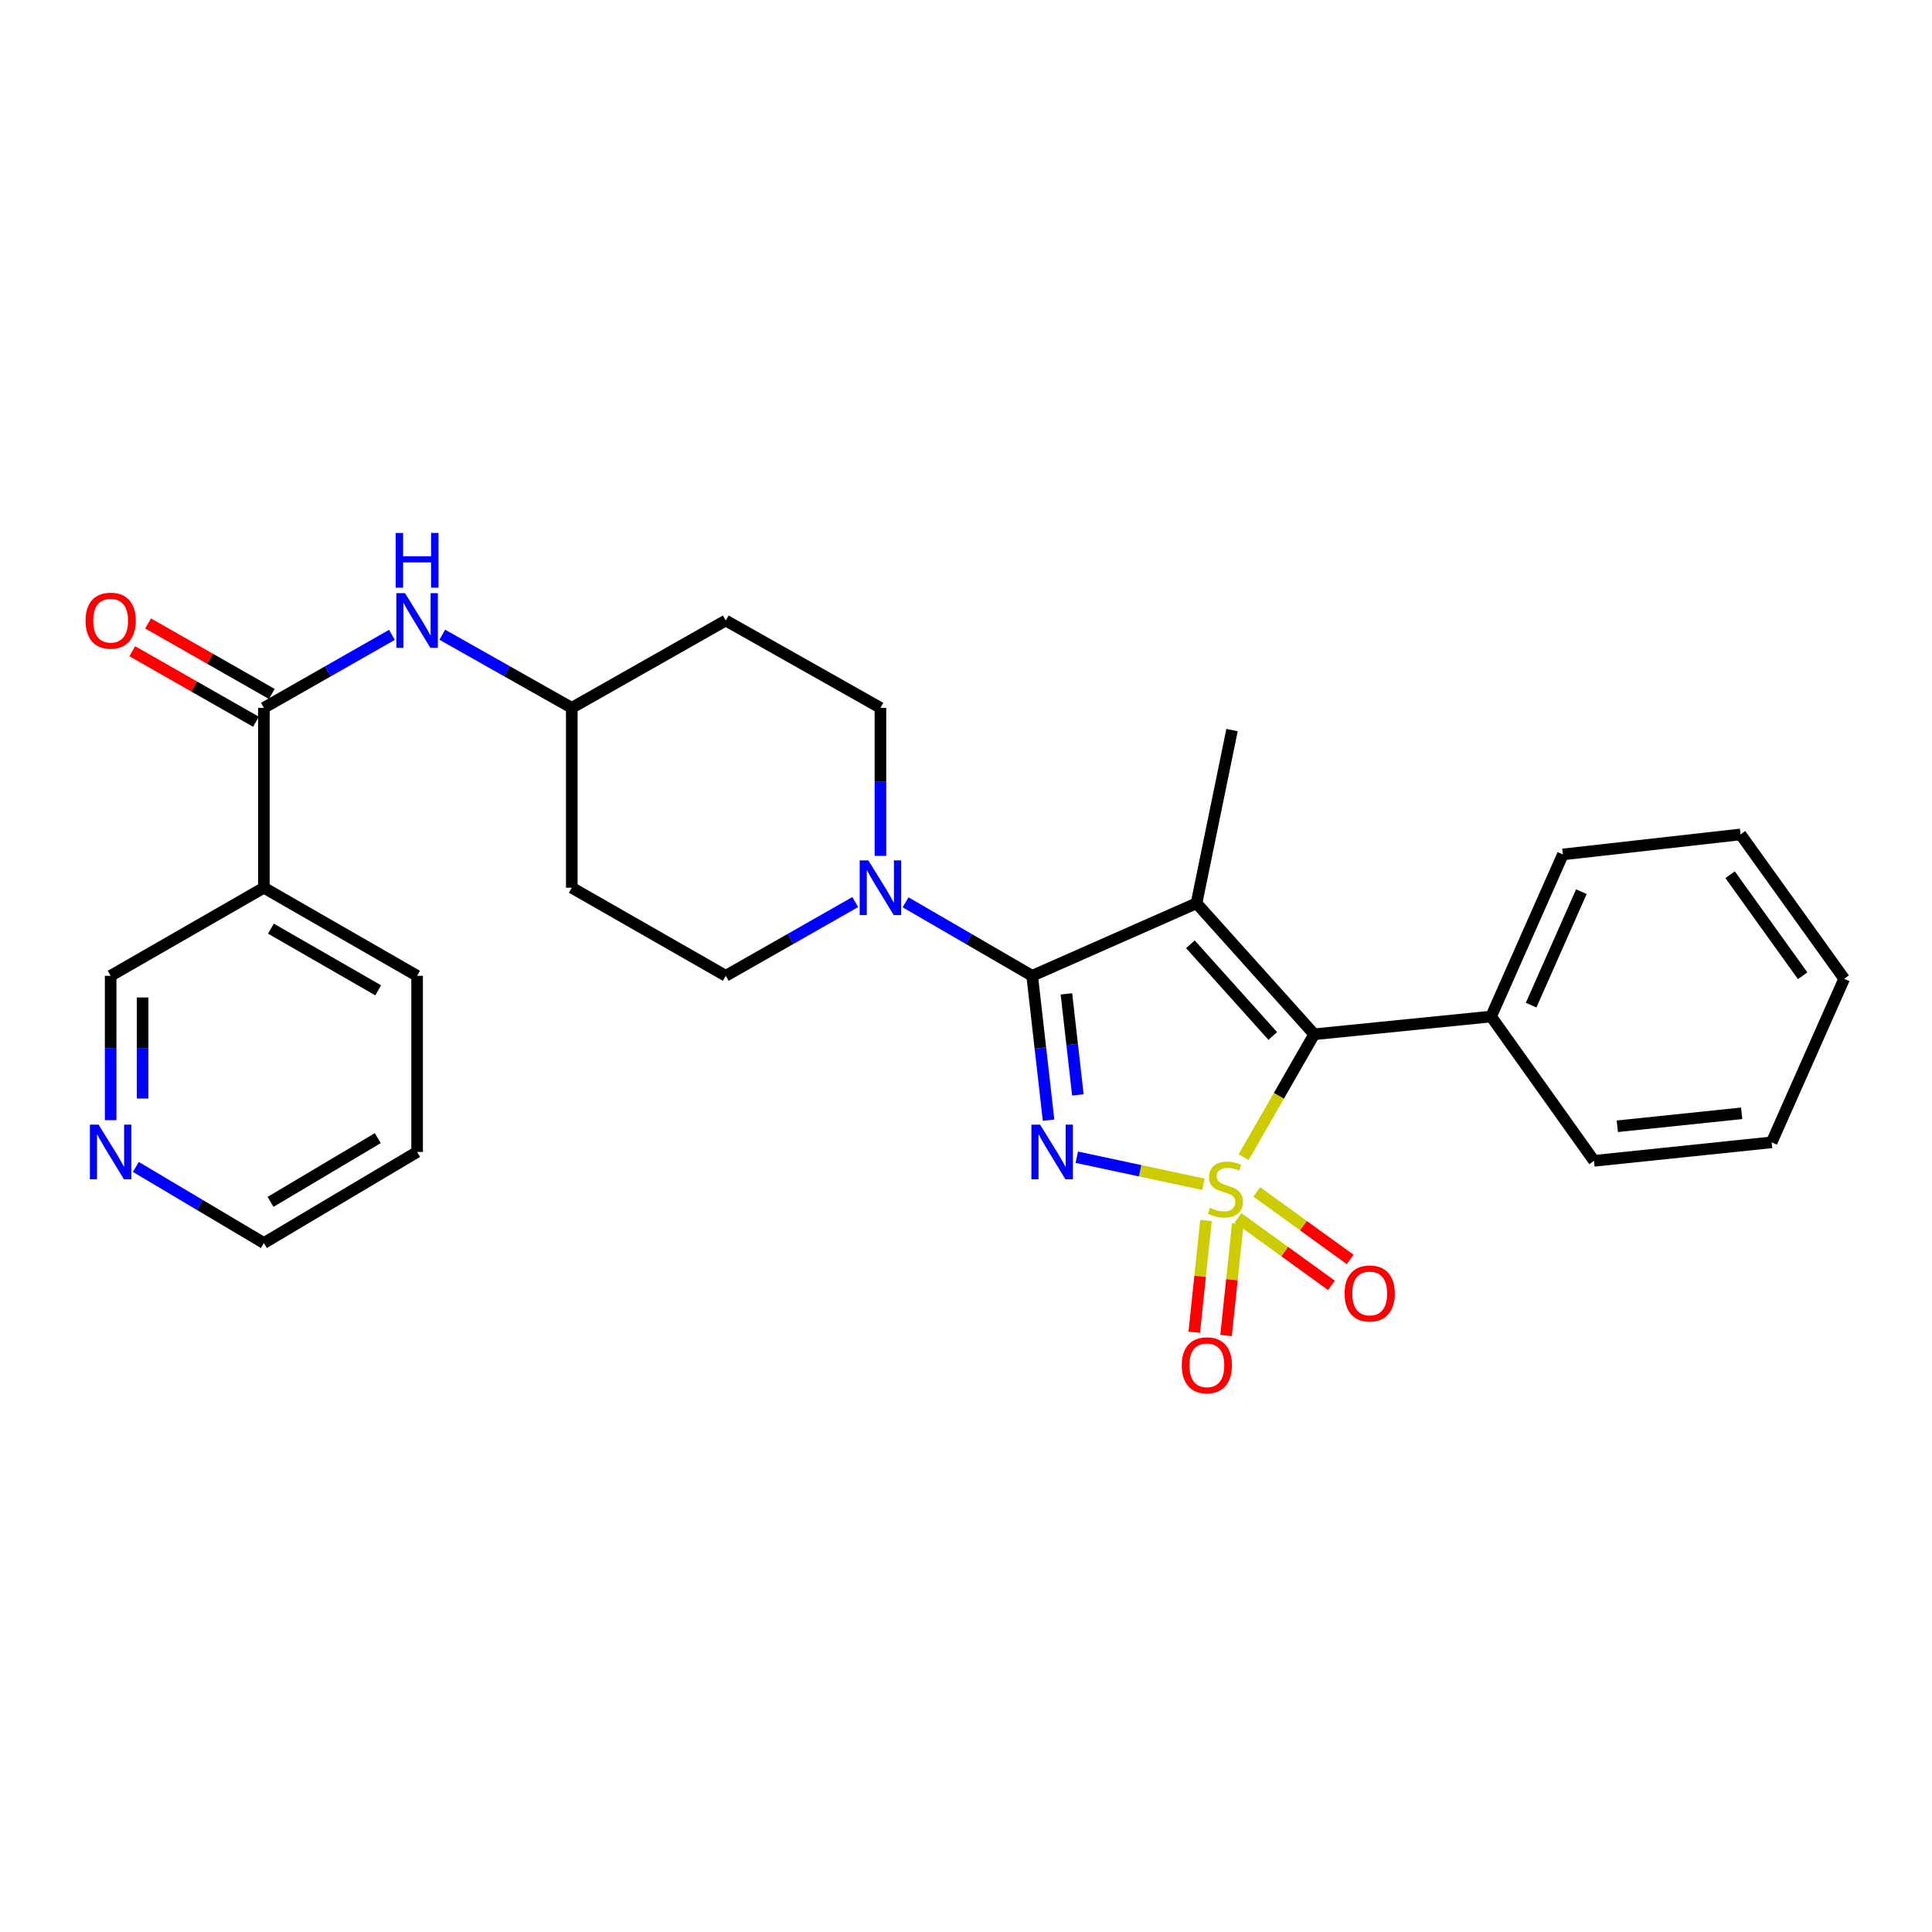 <?xml version='1.0' encoding='iso-8859-1'?>
<svg version='1.1' baseProfile='full'
              xmlns='http://www.w3.org/2000/svg'
                      xmlns:rdkit='http://www.rdkit.org/xml'
                      xmlns:xlink='http://www.w3.org/1999/xlink'
                  xml:space='preserve'
width='1000px' height='1000px' viewBox='0 0 1000 1000'>
<!-- END OF HEADER -->
<rect style='opacity:1.0;fill:#FFFFFF;stroke:none' width='1000' height='1000' x='0' y='0'> </rect>
<path class='bond-0' d='M 622.888,612.977 L 590.115,605.976' style='fill:none;fill-rule:evenodd;stroke:#CCCC00;stroke-width:6px;stroke-linecap:butt;stroke-linejoin:miter;stroke-opacity:1' />
<path class='bond-0' d='M 590.115,605.976 L 557.342,598.975' style='fill:none;fill-rule:evenodd;stroke:#0000FF;stroke-width:6px;stroke-linecap:butt;stroke-linejoin:miter;stroke-opacity:1' />
<path class='bond-3' d='M 643.692,598.978 L 661.963,567.157' style='fill:none;fill-rule:evenodd;stroke:#CCCC00;stroke-width:6px;stroke-linecap:butt;stroke-linejoin:miter;stroke-opacity:1' />
<path class='bond-3' d='M 661.963,567.157 L 680.234,535.337' style='fill:none;fill-rule:evenodd;stroke:#000000;stroke-width:6px;stroke-linecap:butt;stroke-linejoin:miter;stroke-opacity:1' />
<path class='bond-6' d='M 624.224,631.712 L 621.182,660.629' style='fill:none;fill-rule:evenodd;stroke:#CCCC00;stroke-width:6px;stroke-linecap:butt;stroke-linejoin:miter;stroke-opacity:1' />
<path class='bond-6' d='M 621.182,660.629 L 618.141,689.545' style='fill:none;fill-rule:evenodd;stroke:#FF0000;stroke-width:6px;stroke-linecap:butt;stroke-linejoin:miter;stroke-opacity:1' />
<path class='bond-6' d='M 640.684,633.444 L 637.642,662.36' style='fill:none;fill-rule:evenodd;stroke:#CCCC00;stroke-width:6px;stroke-linecap:butt;stroke-linejoin:miter;stroke-opacity:1' />
<path class='bond-6' d='M 637.642,662.36 L 634.601,691.277' style='fill:none;fill-rule:evenodd;stroke:#FF0000;stroke-width:6px;stroke-linecap:butt;stroke-linejoin:miter;stroke-opacity:1' />
<path class='bond-7' d='M 640.795,630.343 L 664.976,647.827' style='fill:none;fill-rule:evenodd;stroke:#CCCC00;stroke-width:6px;stroke-linecap:butt;stroke-linejoin:miter;stroke-opacity:1' />
<path class='bond-7' d='M 664.976,647.827 L 689.157,665.311' style='fill:none;fill-rule:evenodd;stroke:#FF0000;stroke-width:6px;stroke-linecap:butt;stroke-linejoin:miter;stroke-opacity:1' />
<path class='bond-7' d='M 650.493,616.931 L 674.674,634.415' style='fill:none;fill-rule:evenodd;stroke:#CCCC00;stroke-width:6px;stroke-linecap:butt;stroke-linejoin:miter;stroke-opacity:1' />
<path class='bond-7' d='M 674.674,634.415 L 698.854,651.899' style='fill:none;fill-rule:evenodd;stroke:#FF0000;stroke-width:6px;stroke-linecap:butt;stroke-linejoin:miter;stroke-opacity:1' />
<path class='bond-1' d='M 542.733,579.799 L 538.495,542.438' style='fill:none;fill-rule:evenodd;stroke:#0000FF;stroke-width:6px;stroke-linecap:butt;stroke-linejoin:miter;stroke-opacity:1' />
<path class='bond-1' d='M 538.495,542.438 L 534.256,505.076' style='fill:none;fill-rule:evenodd;stroke:#000000;stroke-width:6px;stroke-linecap:butt;stroke-linejoin:miter;stroke-opacity:1' />
<path class='bond-1' d='M 557.907,566.725 L 554.94,540.572' style='fill:none;fill-rule:evenodd;stroke:#0000FF;stroke-width:6px;stroke-linecap:butt;stroke-linejoin:miter;stroke-opacity:1' />
<path class='bond-1' d='M 554.94,540.572 L 551.973,514.419' style='fill:none;fill-rule:evenodd;stroke:#000000;stroke-width:6px;stroke-linecap:butt;stroke-linejoin:miter;stroke-opacity:1' />
<path class='bond-4' d='M 534.256,505.076 L 501.49,486.058' style='fill:none;fill-rule:evenodd;stroke:#000000;stroke-width:6px;stroke-linecap:butt;stroke-linejoin:miter;stroke-opacity:1' />
<path class='bond-4' d='M 501.49,486.058 L 468.724,467.04' style='fill:none;fill-rule:evenodd;stroke:#0000FF;stroke-width:6px;stroke-linecap:butt;stroke-linejoin:miter;stroke-opacity:1' />
<path class='bond-28' d='M 534.256,505.076 L 619.318,467.524' style='fill:none;fill-rule:evenodd;stroke:#000000;stroke-width:6px;stroke-linecap:butt;stroke-linejoin:miter;stroke-opacity:1' />
<path class='bond-2' d='M 619.318,467.524 L 680.234,535.337' style='fill:none;fill-rule:evenodd;stroke:#000000;stroke-width:6px;stroke-linecap:butt;stroke-linejoin:miter;stroke-opacity:1' />
<path class='bond-2' d='M 616.143,488.757 L 658.784,536.225' style='fill:none;fill-rule:evenodd;stroke:#000000;stroke-width:6px;stroke-linecap:butt;stroke-linejoin:miter;stroke-opacity:1' />
<path class='bond-15' d='M 619.318,467.524 L 637.699,377.883' style='fill:none;fill-rule:evenodd;stroke:#000000;stroke-width:6px;stroke-linecap:butt;stroke-linejoin:miter;stroke-opacity:1' />
<path class='bond-10' d='M 680.234,535.337 L 771.797,526.151' style='fill:none;fill-rule:evenodd;stroke:#000000;stroke-width:6px;stroke-linecap:butt;stroke-linejoin:miter;stroke-opacity:1' />
<path class='bond-11' d='M 442.67,466.915 L 409.162,485.996' style='fill:none;fill-rule:evenodd;stroke:#0000FF;stroke-width:6px;stroke-linecap:butt;stroke-linejoin:miter;stroke-opacity:1' />
<path class='bond-11' d='M 409.162,485.996 L 375.653,505.076' style='fill:none;fill-rule:evenodd;stroke:#000000;stroke-width:6px;stroke-linecap:butt;stroke-linejoin:miter;stroke-opacity:1' />
<path class='bond-12' d='M 455.713,443 L 455.713,404.69' style='fill:none;fill-rule:evenodd;stroke:#0000FF;stroke-width:6px;stroke-linecap:butt;stroke-linejoin:miter;stroke-opacity:1' />
<path class='bond-12' d='M 455.713,404.69 L 455.713,366.38' style='fill:none;fill-rule:evenodd;stroke:#000000;stroke-width:6px;stroke-linecap:butt;stroke-linejoin:miter;stroke-opacity:1' />
<path class='bond-5' d='M 136.586,366.38 L 169.728,347.49' style='fill:none;fill-rule:evenodd;stroke:#000000;stroke-width:6px;stroke-linecap:butt;stroke-linejoin:miter;stroke-opacity:1' />
<path class='bond-5' d='M 169.728,347.49 L 202.87,328.601' style='fill:none;fill-rule:evenodd;stroke:#0000FF;stroke-width:6px;stroke-linecap:butt;stroke-linejoin:miter;stroke-opacity:1' />
<path class='bond-8' d='M 136.586,366.38 L 136.586,459.488' style='fill:none;fill-rule:evenodd;stroke:#000000;stroke-width:6px;stroke-linecap:butt;stroke-linejoin:miter;stroke-opacity:1' />
<path class='bond-13' d='M 140.683,359.191 L 108.667,340.944' style='fill:none;fill-rule:evenodd;stroke:#000000;stroke-width:6px;stroke-linecap:butt;stroke-linejoin:miter;stroke-opacity:1' />
<path class='bond-13' d='M 108.667,340.944 L 76.65,322.698' style='fill:none;fill-rule:evenodd;stroke:#FF0000;stroke-width:6px;stroke-linecap:butt;stroke-linejoin:miter;stroke-opacity:1' />
<path class='bond-13' d='M 132.488,373.57 L 100.472,355.324' style='fill:none;fill-rule:evenodd;stroke:#000000;stroke-width:6px;stroke-linecap:butt;stroke-linejoin:miter;stroke-opacity:1' />
<path class='bond-13' d='M 100.472,355.324 L 68.456,337.078' style='fill:none;fill-rule:evenodd;stroke:#FF0000;stroke-width:6px;stroke-linecap:butt;stroke-linejoin:miter;stroke-opacity:1' />
<path class='bond-19' d='M 136.586,459.488 L 57.271,505.076' style='fill:none;fill-rule:evenodd;stroke:#000000;stroke-width:6px;stroke-linecap:butt;stroke-linejoin:miter;stroke-opacity:1' />
<path class='bond-20' d='M 136.586,459.488 L 215.892,505.076' style='fill:none;fill-rule:evenodd;stroke:#000000;stroke-width:6px;stroke-linecap:butt;stroke-linejoin:miter;stroke-opacity:1' />
<path class='bond-20' d='M 140.233,480.675 L 195.748,512.587' style='fill:none;fill-rule:evenodd;stroke:#000000;stroke-width:6px;stroke-linecap:butt;stroke-linejoin:miter;stroke-opacity:1' />
<path class='bond-9' d='M 228.93,328.54 L 262.441,347.46' style='fill:none;fill-rule:evenodd;stroke:#0000FF;stroke-width:6px;stroke-linecap:butt;stroke-linejoin:miter;stroke-opacity:1' />
<path class='bond-9' d='M 262.441,347.46 L 295.952,366.38' style='fill:none;fill-rule:evenodd;stroke:#000000;stroke-width:6px;stroke-linecap:butt;stroke-linejoin:miter;stroke-opacity:1' />
<path class='bond-22' d='M 771.797,526.151 L 808.944,442.248' style='fill:none;fill-rule:evenodd;stroke:#000000;stroke-width:6px;stroke-linecap:butt;stroke-linejoin:miter;stroke-opacity:1' />
<path class='bond-22' d='M 792.503,520.266 L 818.506,461.533' style='fill:none;fill-rule:evenodd;stroke:#000000;stroke-width:6px;stroke-linecap:butt;stroke-linejoin:miter;stroke-opacity:1' />
<path class='bond-23' d='M 771.797,526.151 L 825.045,600.85' style='fill:none;fill-rule:evenodd;stroke:#000000;stroke-width:6px;stroke-linecap:butt;stroke-linejoin:miter;stroke-opacity:1' />
<path class='bond-18' d='M 375.653,505.076 L 295.952,459.488' style='fill:none;fill-rule:evenodd;stroke:#000000;stroke-width:6px;stroke-linecap:butt;stroke-linejoin:miter;stroke-opacity:1' />
<path class='bond-17' d='M 455.713,366.38 L 375.653,321.178' style='fill:none;fill-rule:evenodd;stroke:#000000;stroke-width:6px;stroke-linecap:butt;stroke-linejoin:miter;stroke-opacity:1' />
<path class='bond-14' d='M 57.271,579.813 L 57.271,542.445' style='fill:none;fill-rule:evenodd;stroke:#0000FF;stroke-width:6px;stroke-linecap:butt;stroke-linejoin:miter;stroke-opacity:1' />
<path class='bond-14' d='M 57.271,542.445 L 57.271,505.076' style='fill:none;fill-rule:evenodd;stroke:#000000;stroke-width:6px;stroke-linecap:butt;stroke-linejoin:miter;stroke-opacity:1' />
<path class='bond-14' d='M 73.822,568.603 L 73.822,542.445' style='fill:none;fill-rule:evenodd;stroke:#0000FF;stroke-width:6px;stroke-linecap:butt;stroke-linejoin:miter;stroke-opacity:1' />
<path class='bond-14' d='M 73.822,542.445 L 73.822,516.287' style='fill:none;fill-rule:evenodd;stroke:#000000;stroke-width:6px;stroke-linecap:butt;stroke-linejoin:miter;stroke-opacity:1' />
<path class='bond-31' d='M 70.317,604.006 L 103.452,623.696' style='fill:none;fill-rule:evenodd;stroke:#0000FF;stroke-width:6px;stroke-linecap:butt;stroke-linejoin:miter;stroke-opacity:1' />
<path class='bond-31' d='M 103.452,623.696 L 136.586,643.386' style='fill:none;fill-rule:evenodd;stroke:#000000;stroke-width:6px;stroke-linecap:butt;stroke-linejoin:miter;stroke-opacity:1' />
<path class='bond-16' d='M 295.952,366.38 L 375.653,321.178' style='fill:none;fill-rule:evenodd;stroke:#000000;stroke-width:6px;stroke-linecap:butt;stroke-linejoin:miter;stroke-opacity:1' />
<path class='bond-30' d='M 295.952,366.38 L 295.952,459.488' style='fill:none;fill-rule:evenodd;stroke:#000000;stroke-width:6px;stroke-linecap:butt;stroke-linejoin:miter;stroke-opacity:1' />
<path class='bond-24' d='M 215.892,505.076 L 215.892,596.253' style='fill:none;fill-rule:evenodd;stroke:#000000;stroke-width:6px;stroke-linecap:butt;stroke-linejoin:miter;stroke-opacity:1' />
<path class='bond-21' d='M 136.586,643.386 L 215.892,596.253' style='fill:none;fill-rule:evenodd;stroke:#000000;stroke-width:6px;stroke-linecap:butt;stroke-linejoin:miter;stroke-opacity:1' />
<path class='bond-21' d='M 140.026,622.088 L 195.54,589.095' style='fill:none;fill-rule:evenodd;stroke:#000000;stroke-width:6px;stroke-linecap:butt;stroke-linejoin:miter;stroke-opacity:1' />
<path class='bond-26' d='M 808.944,442.248 L 900.902,431.894' style='fill:none;fill-rule:evenodd;stroke:#000000;stroke-width:6px;stroke-linecap:butt;stroke-linejoin:miter;stroke-opacity:1' />
<path class='bond-25' d='M 825.045,600.85 L 916.994,591.278' style='fill:none;fill-rule:evenodd;stroke:#000000;stroke-width:6px;stroke-linecap:butt;stroke-linejoin:miter;stroke-opacity:1' />
<path class='bond-25' d='M 837.123,582.953 L 901.487,576.252' style='fill:none;fill-rule:evenodd;stroke:#000000;stroke-width:6px;stroke-linecap:butt;stroke-linejoin:miter;stroke-opacity:1' />
<path class='bond-27' d='M 916.994,591.278 L 954.545,506.612' style='fill:none;fill-rule:evenodd;stroke:#000000;stroke-width:6px;stroke-linecap:butt;stroke-linejoin:miter;stroke-opacity:1' />
<path class='bond-29' d='M 900.902,431.894 L 954.545,506.612' style='fill:none;fill-rule:evenodd;stroke:#000000;stroke-width:6px;stroke-linecap:butt;stroke-linejoin:miter;stroke-opacity:1' />
<path class='bond-29' d='M 895.504,452.754 L 933.054,505.057' style='fill:none;fill-rule:evenodd;stroke:#000000;stroke-width:6px;stroke-linecap:butt;stroke-linejoin:miter;stroke-opacity:1' />
<path  class='atom-0' d='M 626.26 625.126
Q 626.58 625.246, 627.9 625.806
Q 629.22 626.366, 630.66 626.726
Q 632.14 627.046, 633.58 627.046
Q 636.26 627.046, 637.82 625.766
Q 639.38 624.446, 639.38 622.166
Q 639.38 620.606, 638.58 619.646
Q 637.82 618.686, 636.62 618.166
Q 635.42 617.646, 633.42 617.046
Q 630.9 616.286, 629.38 615.566
Q 627.9 614.846, 626.82 613.326
Q 625.78 611.806, 625.78 609.246
Q 625.78 605.686, 628.18 603.486
Q 630.62 601.286, 635.42 601.286
Q 638.7 601.286, 642.42 602.846
L 641.5 605.926
Q 638.1 604.526, 635.54 604.526
Q 632.78 604.526, 631.26 605.686
Q 629.74 606.806, 629.78 608.766
Q 629.78 610.286, 630.54 611.206
Q 631.34 612.126, 632.46 612.646
Q 633.62 613.166, 635.54 613.766
Q 638.1 614.566, 639.62 615.366
Q 641.14 616.166, 642.22 617.806
Q 643.34 619.406, 643.34 622.166
Q 643.34 626.086, 640.7 628.206
Q 638.1 630.286, 633.74 630.286
Q 631.22 630.286, 629.3 629.726
Q 627.42 629.206, 625.18 628.286
L 626.26 625.126
' fill='#CCCC00'/>
<path  class='atom-1' d='M 538.34 582.093
L 547.62 597.093
Q 548.54 598.573, 550.02 601.253
Q 551.5 603.933, 551.58 604.093
L 551.58 582.093
L 555.34 582.093
L 555.34 610.413
L 551.46 610.413
L 541.5 594.013
Q 540.34 592.093, 539.1 589.893
Q 537.9 587.693, 537.54 587.013
L 537.54 610.413
L 533.86 610.413
L 533.86 582.093
L 538.34 582.093
' fill='#0000FF'/>
<path  class='atom-5' d='M 449.453 445.328
L 458.733 460.328
Q 459.653 461.808, 461.133 464.488
Q 462.613 467.168, 462.693 467.328
L 462.693 445.328
L 466.453 445.328
L 466.453 473.648
L 462.573 473.648
L 452.613 457.248
Q 451.453 455.328, 450.213 453.128
Q 449.013 450.928, 448.653 450.248
L 448.653 473.648
L 444.973 473.648
L 444.973 445.328
L 449.453 445.328
' fill='#0000FF'/>
<path  class='atom-7' d='M 611.669 706.672
Q 611.669 699.872, 615.029 696.072
Q 618.389 692.272, 624.669 692.272
Q 630.949 692.272, 634.309 696.072
Q 637.669 699.872, 637.669 706.672
Q 637.669 713.552, 634.269 717.472
Q 630.869 721.352, 624.669 721.352
Q 618.429 721.352, 615.029 717.472
Q 611.669 713.592, 611.669 706.672
M 624.669 718.152
Q 628.989 718.152, 631.309 715.272
Q 633.669 712.352, 633.669 706.672
Q 633.669 701.112, 631.309 698.312
Q 628.989 695.472, 624.669 695.472
Q 620.349 695.472, 617.989 698.272
Q 615.669 701.072, 615.669 706.672
Q 615.669 712.392, 617.989 715.272
Q 620.349 718.152, 624.669 718.152
' fill='#FF0000'/>
<path  class='atom-8' d='M 695.959 669.497
Q 695.959 662.697, 699.319 658.897
Q 702.679 655.097, 708.959 655.097
Q 715.239 655.097, 718.599 658.897
Q 721.959 662.697, 721.959 669.497
Q 721.959 676.377, 718.559 680.297
Q 715.159 684.177, 708.959 684.177
Q 702.719 684.177, 699.319 680.297
Q 695.959 676.417, 695.959 669.497
M 708.959 680.977
Q 713.279 680.977, 715.599 678.097
Q 717.959 675.177, 717.959 669.497
Q 717.959 663.937, 715.599 661.137
Q 713.279 658.297, 708.959 658.297
Q 704.639 658.297, 702.279 661.097
Q 699.959 663.897, 699.959 669.497
Q 699.959 675.217, 702.279 678.097
Q 704.639 680.977, 708.959 680.977
' fill='#FF0000'/>
<path  class='atom-10' d='M 209.632 307.018
L 218.912 322.018
Q 219.832 323.498, 221.312 326.178
Q 222.792 328.858, 222.872 329.018
L 222.872 307.018
L 226.632 307.018
L 226.632 335.338
L 222.752 335.338
L 212.792 318.938
Q 211.632 317.018, 210.392 314.818
Q 209.192 312.618, 208.832 311.938
L 208.832 335.338
L 205.152 335.338
L 205.152 307.018
L 209.632 307.018
' fill='#0000FF'/>
<path  class='atom-10' d='M 204.812 275.866
L 208.652 275.866
L 208.652 287.906
L 223.132 287.906
L 223.132 275.866
L 226.972 275.866
L 226.972 304.186
L 223.132 304.186
L 223.132 291.106
L 208.652 291.106
L 208.652 304.186
L 204.812 304.186
L 204.812 275.866
' fill='#0000FF'/>
<path  class='atom-14' d='M 44.271 321.258
Q 44.271 314.458, 47.631 310.658
Q 50.991 306.858, 57.271 306.858
Q 63.551 306.858, 66.911 310.658
Q 70.271 314.458, 70.271 321.258
Q 70.271 328.138, 66.871 332.058
Q 63.471 335.938, 57.271 335.938
Q 51.031 335.938, 47.631 332.058
Q 44.271 328.178, 44.271 321.258
M 57.271 332.738
Q 61.591 332.738, 63.911 329.858
Q 66.271 326.938, 66.271 321.258
Q 66.271 315.698, 63.911 312.898
Q 61.591 310.058, 57.271 310.058
Q 52.951 310.058, 50.591 312.858
Q 48.271 315.658, 48.271 321.258
Q 48.271 326.978, 50.591 329.858
Q 52.951 332.738, 57.271 332.738
' fill='#FF0000'/>
<path  class='atom-15' d='M 51.011 582.093
L 60.291 597.093
Q 61.211 598.573, 62.691 601.253
Q 64.171 603.933, 64.251 604.093
L 64.251 582.093
L 68.011 582.093
L 68.011 610.413
L 64.131 610.413
L 54.171 594.013
Q 53.011 592.093, 51.771 589.893
Q 50.571 587.693, 50.211 587.013
L 50.211 610.413
L 46.531 610.413
L 46.531 582.093
L 51.011 582.093
' fill='#0000FF'/>
</svg>
